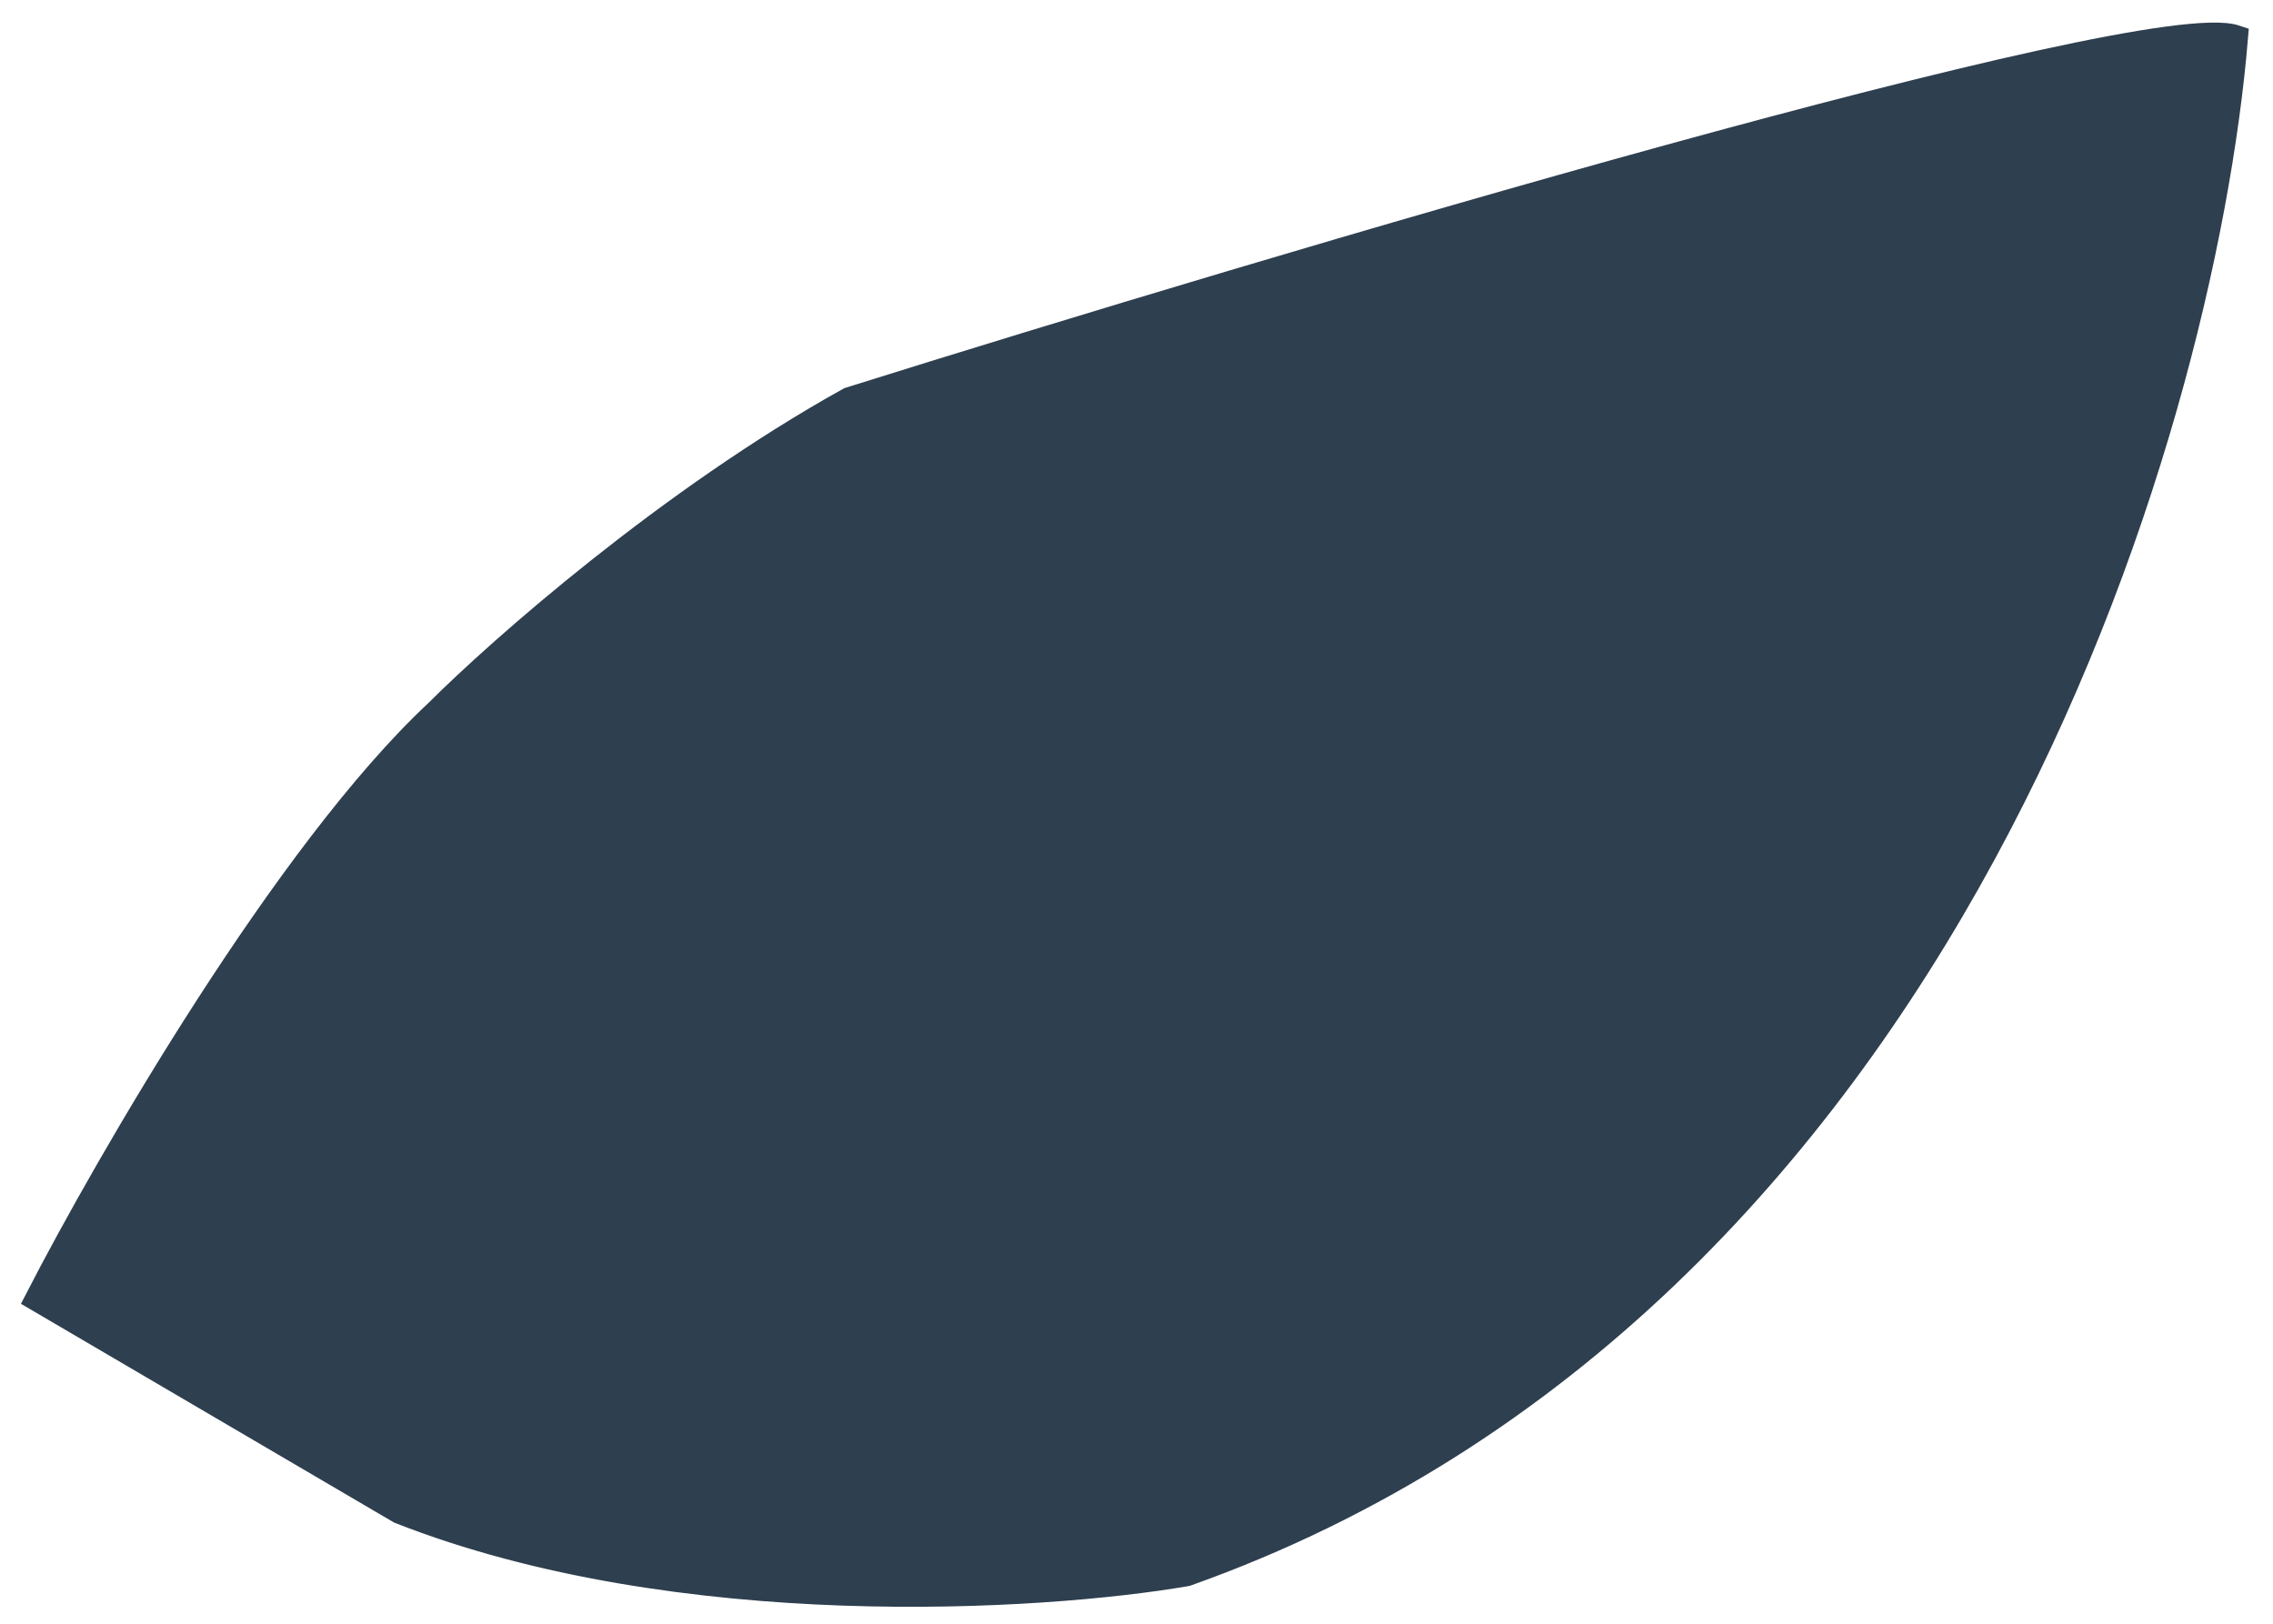 <?xml version="1.0" encoding="UTF-8"?> <svg xmlns="http://www.w3.org/2000/svg" width="91" height="65" viewBox="0 0 91 65" fill="none"> <g clip-path="url(#clip0_1266_2888)"> <path d="M47.5 63C77.9 52.2 88.167 17.5 89.5 1.5C85.9 0.3 51 10.667 34 16C26.8 20 20 26 17.5 28.5C11.5 34.1 4.333 46.5 1.5 52L16 60.5C27.2 64.9 41.667 64 47.5 63Z" fill="#2E3F4F" stroke="#2E3F4F"></path> </g> <defs> <clipPath id="clip0_1266_2888"> <rect width="91" height="65" fill="white"></rect> </clipPath> </defs> </svg> 